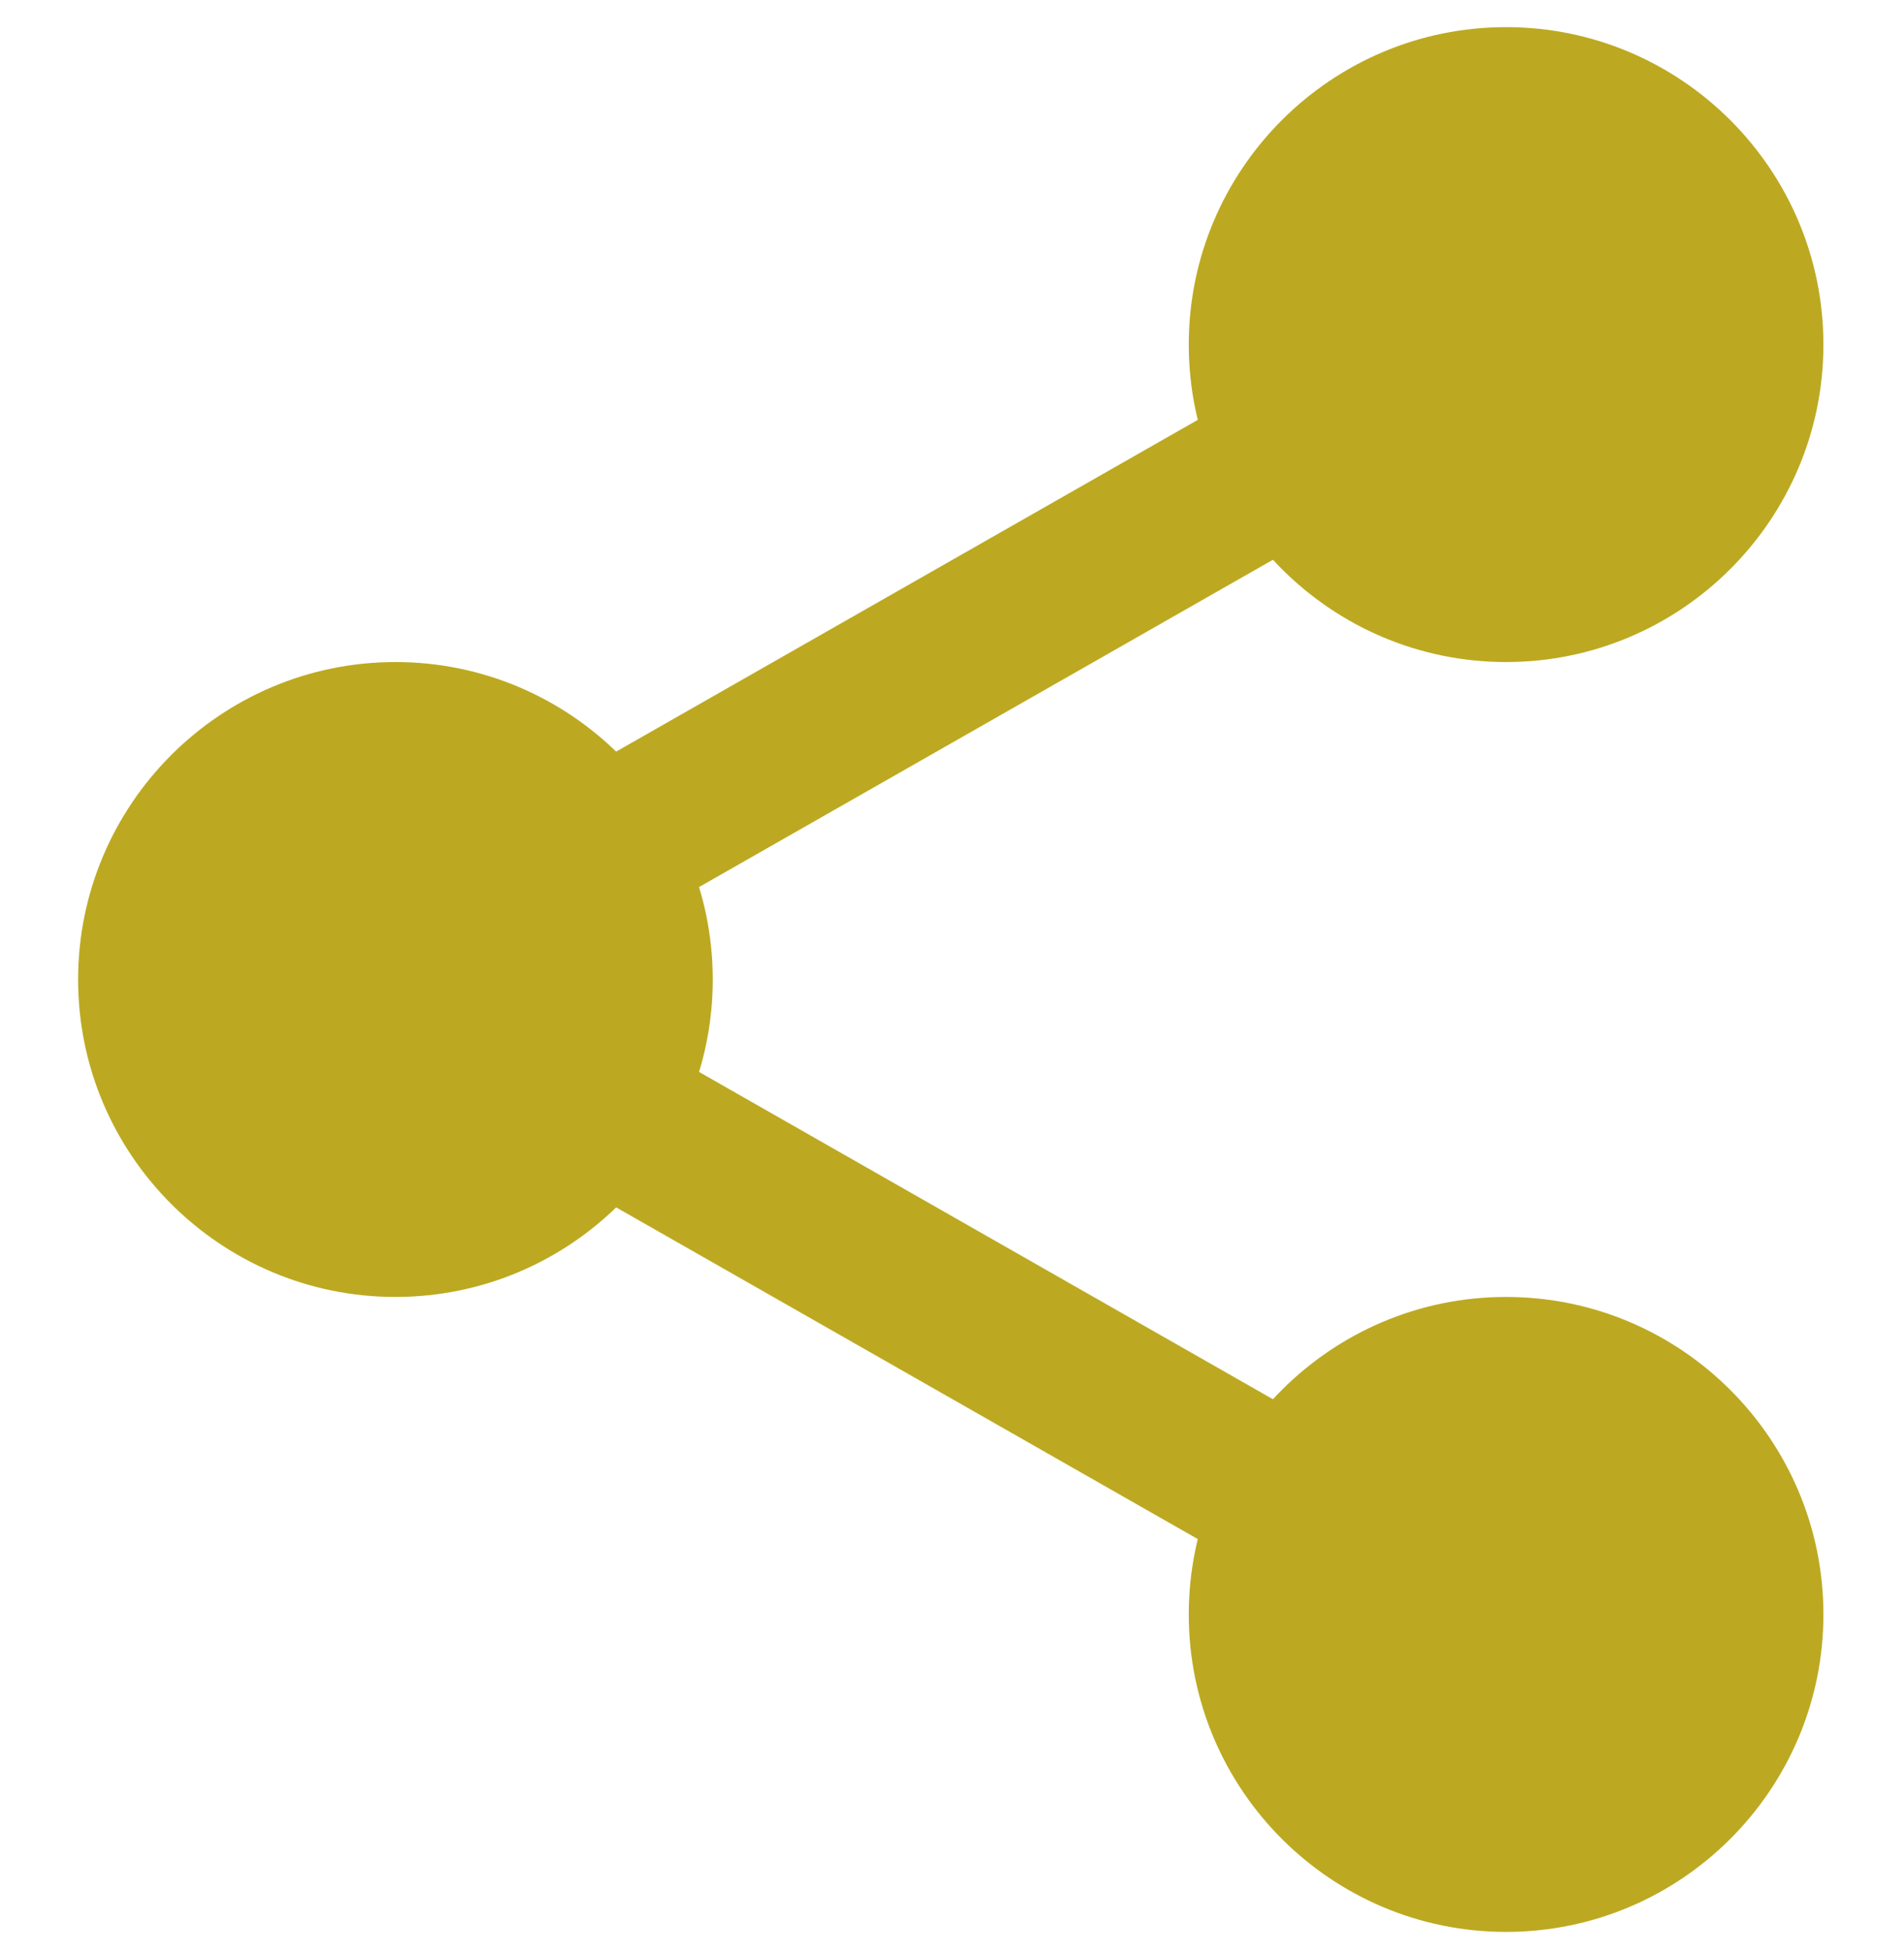 <svg width="40" height="41" viewBox="0 0 40 41" fill="none" xmlns="http://www.w3.org/2000/svg">
<g clip-path="url(#clip0_824_592)">
<path d="M37.057 7.236C37.057 10.228 34.632 12.653 31.64 12.653C28.649 12.653 26.224 10.228 26.224 7.236C26.224 4.245 28.649 1.82 31.64 1.82C34.632 1.82 37.057 4.245 37.057 7.236Z" fill="#BCA921"/>
<path d="M31.64 13.903C27.963 13.903 24.974 10.913 24.974 7.236C24.974 3.56 27.963 0.57 31.64 0.57C35.317 0.57 38.307 3.56 38.307 7.236C38.307 10.913 35.317 13.903 31.64 13.903ZM31.64 3.07C29.342 3.07 27.474 4.94 27.474 7.236C27.474 9.533 29.342 11.403 31.64 11.403C33.938 11.403 35.807 9.533 35.807 7.236C35.807 4.94 33.938 3.07 31.64 3.07Z" fill="#BCA921"/>
<path d="M37.057 33.903C37.057 36.895 34.632 39.32 31.64 39.32C28.649 39.32 26.224 36.895 26.224 33.903C26.224 30.912 28.649 28.486 31.64 28.486C34.632 28.486 37.057 30.912 37.057 33.903Z" fill="#BCA921"/>
<path d="M31.64 40.57C27.963 40.57 24.974 37.58 24.974 33.903C24.974 30.226 27.963 27.236 31.64 27.236C35.317 27.236 38.307 30.226 38.307 33.903C38.307 37.58 35.317 40.57 31.64 40.57ZM31.64 29.736C29.342 29.736 27.474 31.606 27.474 33.903C27.474 36.2 29.342 38.07 31.64 38.07C33.938 38.07 35.807 36.2 35.807 33.903C35.807 31.606 33.938 29.736 31.64 29.736Z" fill="#BCA921"/>
<path d="M13.724 20.57C13.724 23.561 11.299 25.986 8.307 25.986C5.316 25.986 2.891 23.561 2.891 20.57C2.891 17.578 5.316 15.153 8.307 15.153C11.299 15.153 13.724 17.578 13.724 20.57Z" fill="#BCA921"/>
<path d="M8.307 27.236C4.631 27.236 1.641 24.247 1.641 20.57C1.641 16.893 4.631 13.903 8.307 13.903C11.984 13.903 14.974 16.893 14.974 20.57C14.974 24.247 11.984 27.236 8.307 27.236ZM8.307 16.403C6.009 16.403 4.141 18.273 4.141 20.57C4.141 22.867 6.009 24.736 8.307 24.736C10.606 24.736 12.474 22.867 12.474 20.57C12.474 18.273 10.606 16.403 8.307 16.403Z" fill="#BCA921"/>
<path d="M12.242 19.77C11.662 19.77 11.099 19.468 10.792 18.928C10.337 18.13 10.617 17.112 11.416 16.655L26.881 7.838C27.679 7.38 28.697 7.66 29.154 8.461C29.609 9.26 29.329 10.278 28.531 10.735L13.066 19.552C12.806 19.7 12.522 19.77 12.242 19.77Z" fill="#BCA921"/>
<path d="M27.706 33.52C27.426 33.52 27.143 33.45 26.883 33.301L11.418 24.485C10.619 24.03 10.339 23.012 10.794 22.211C11.248 21.412 12.268 21.13 13.068 21.588L28.533 30.405C29.331 30.86 29.611 31.878 29.156 32.678C28.848 33.218 28.284 33.52 27.706 33.52Z" fill="#BCA921"/>
</g>
<defs>
<clipPath id="clip0_824_592">
<rect width="40" height="40" fill="white" transform="translate(0 0.57)"/>
</clipPath>
</defs>
</svg>
